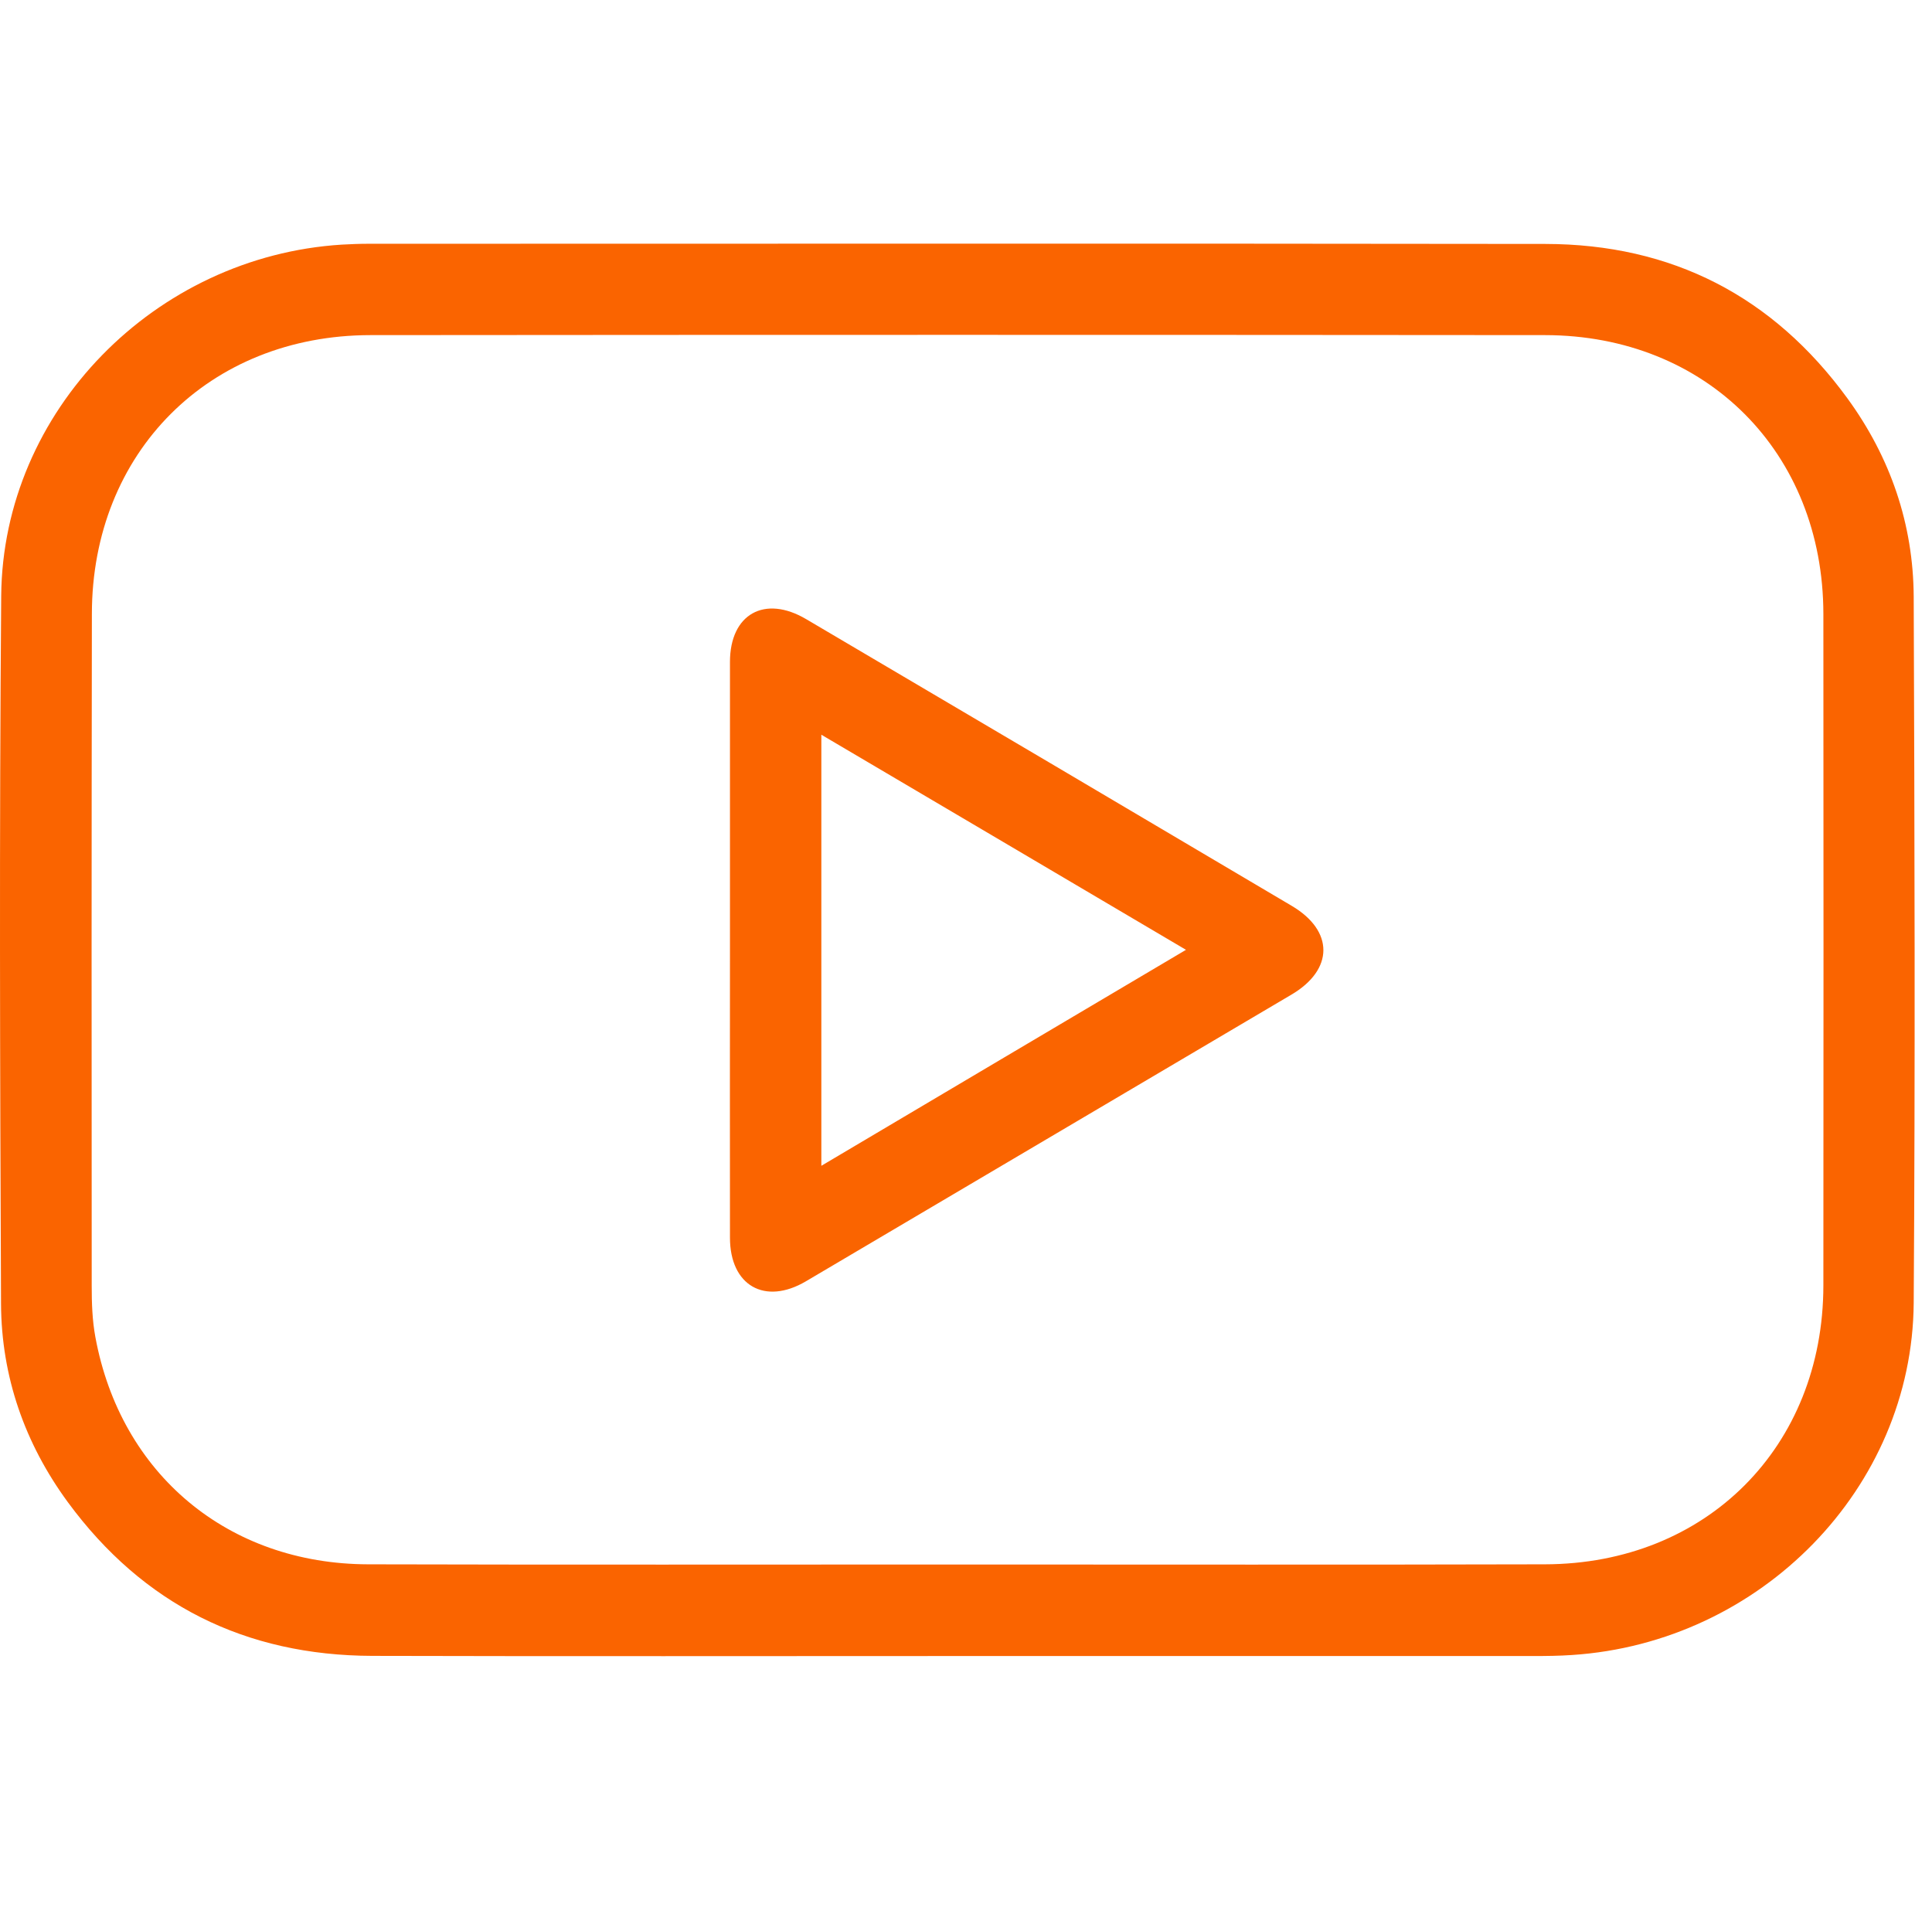 <svg width="111" height="110" viewBox="0 0 111 110" fill="none" xmlns="http://www.w3.org/2000/svg">
<path d="M54.919 95.156C43.739 95.156 32.569 95.177 21.389 95.147C14.099 95.126 8.229 92.207 3.899 86.317C1.419 82.936 0.079 79.097 0.059 74.916C-0.001 61.356 -0.041 47.797 0.069 34.236C0.159 23.616 8.899 14.726 19.639 14.056C20.149 14.027 20.669 14.007 21.179 14.007C43.719 14.007 66.249 13.986 88.789 14.017C96.049 14.027 101.859 17.017 106.139 22.887C108.609 26.276 109.929 30.116 109.949 34.297C109.999 47.816 110.039 61.346 109.949 74.867C109.869 85.516 101.159 94.386 90.319 95.097C89.589 95.147 88.849 95.156 88.119 95.156C77.049 95.156 65.989 95.156 54.919 95.156ZM55.009 89.897C66.259 89.897 77.509 89.916 88.759 89.886C98.039 89.867 104.749 83.136 104.759 73.867C104.769 61.007 104.769 48.147 104.759 35.276C104.749 26.006 98.049 19.267 88.769 19.256C66.269 19.236 43.769 19.236 21.279 19.256C11.999 19.267 5.289 26.006 5.279 35.267C5.259 48.147 5.259 61.007 5.269 73.867C5.269 74.856 5.299 75.856 5.479 76.826C6.929 84.707 13.109 89.867 21.149 89.886C32.439 89.916 43.719 89.897 55.009 89.897Z" fill="#FA6400"/>
<path d="M41.939 54.467C41.939 48.986 41.939 43.517 41.939 38.036C41.939 35.286 43.929 34.166 46.319 35.577C55.619 41.056 64.919 46.547 74.209 52.047C76.649 53.486 76.639 55.717 74.189 57.157C64.899 62.647 55.599 68.136 46.299 73.626C43.939 75.016 41.939 73.867 41.939 71.117C41.929 65.567 41.939 60.017 41.939 54.467ZM47.189 66.987C54.229 62.816 61.109 58.736 68.139 54.577C61.069 50.407 54.199 46.346 47.189 42.217C47.189 50.536 47.189 58.636 47.189 66.987Z" fill="#FA6400"/>
</svg>
